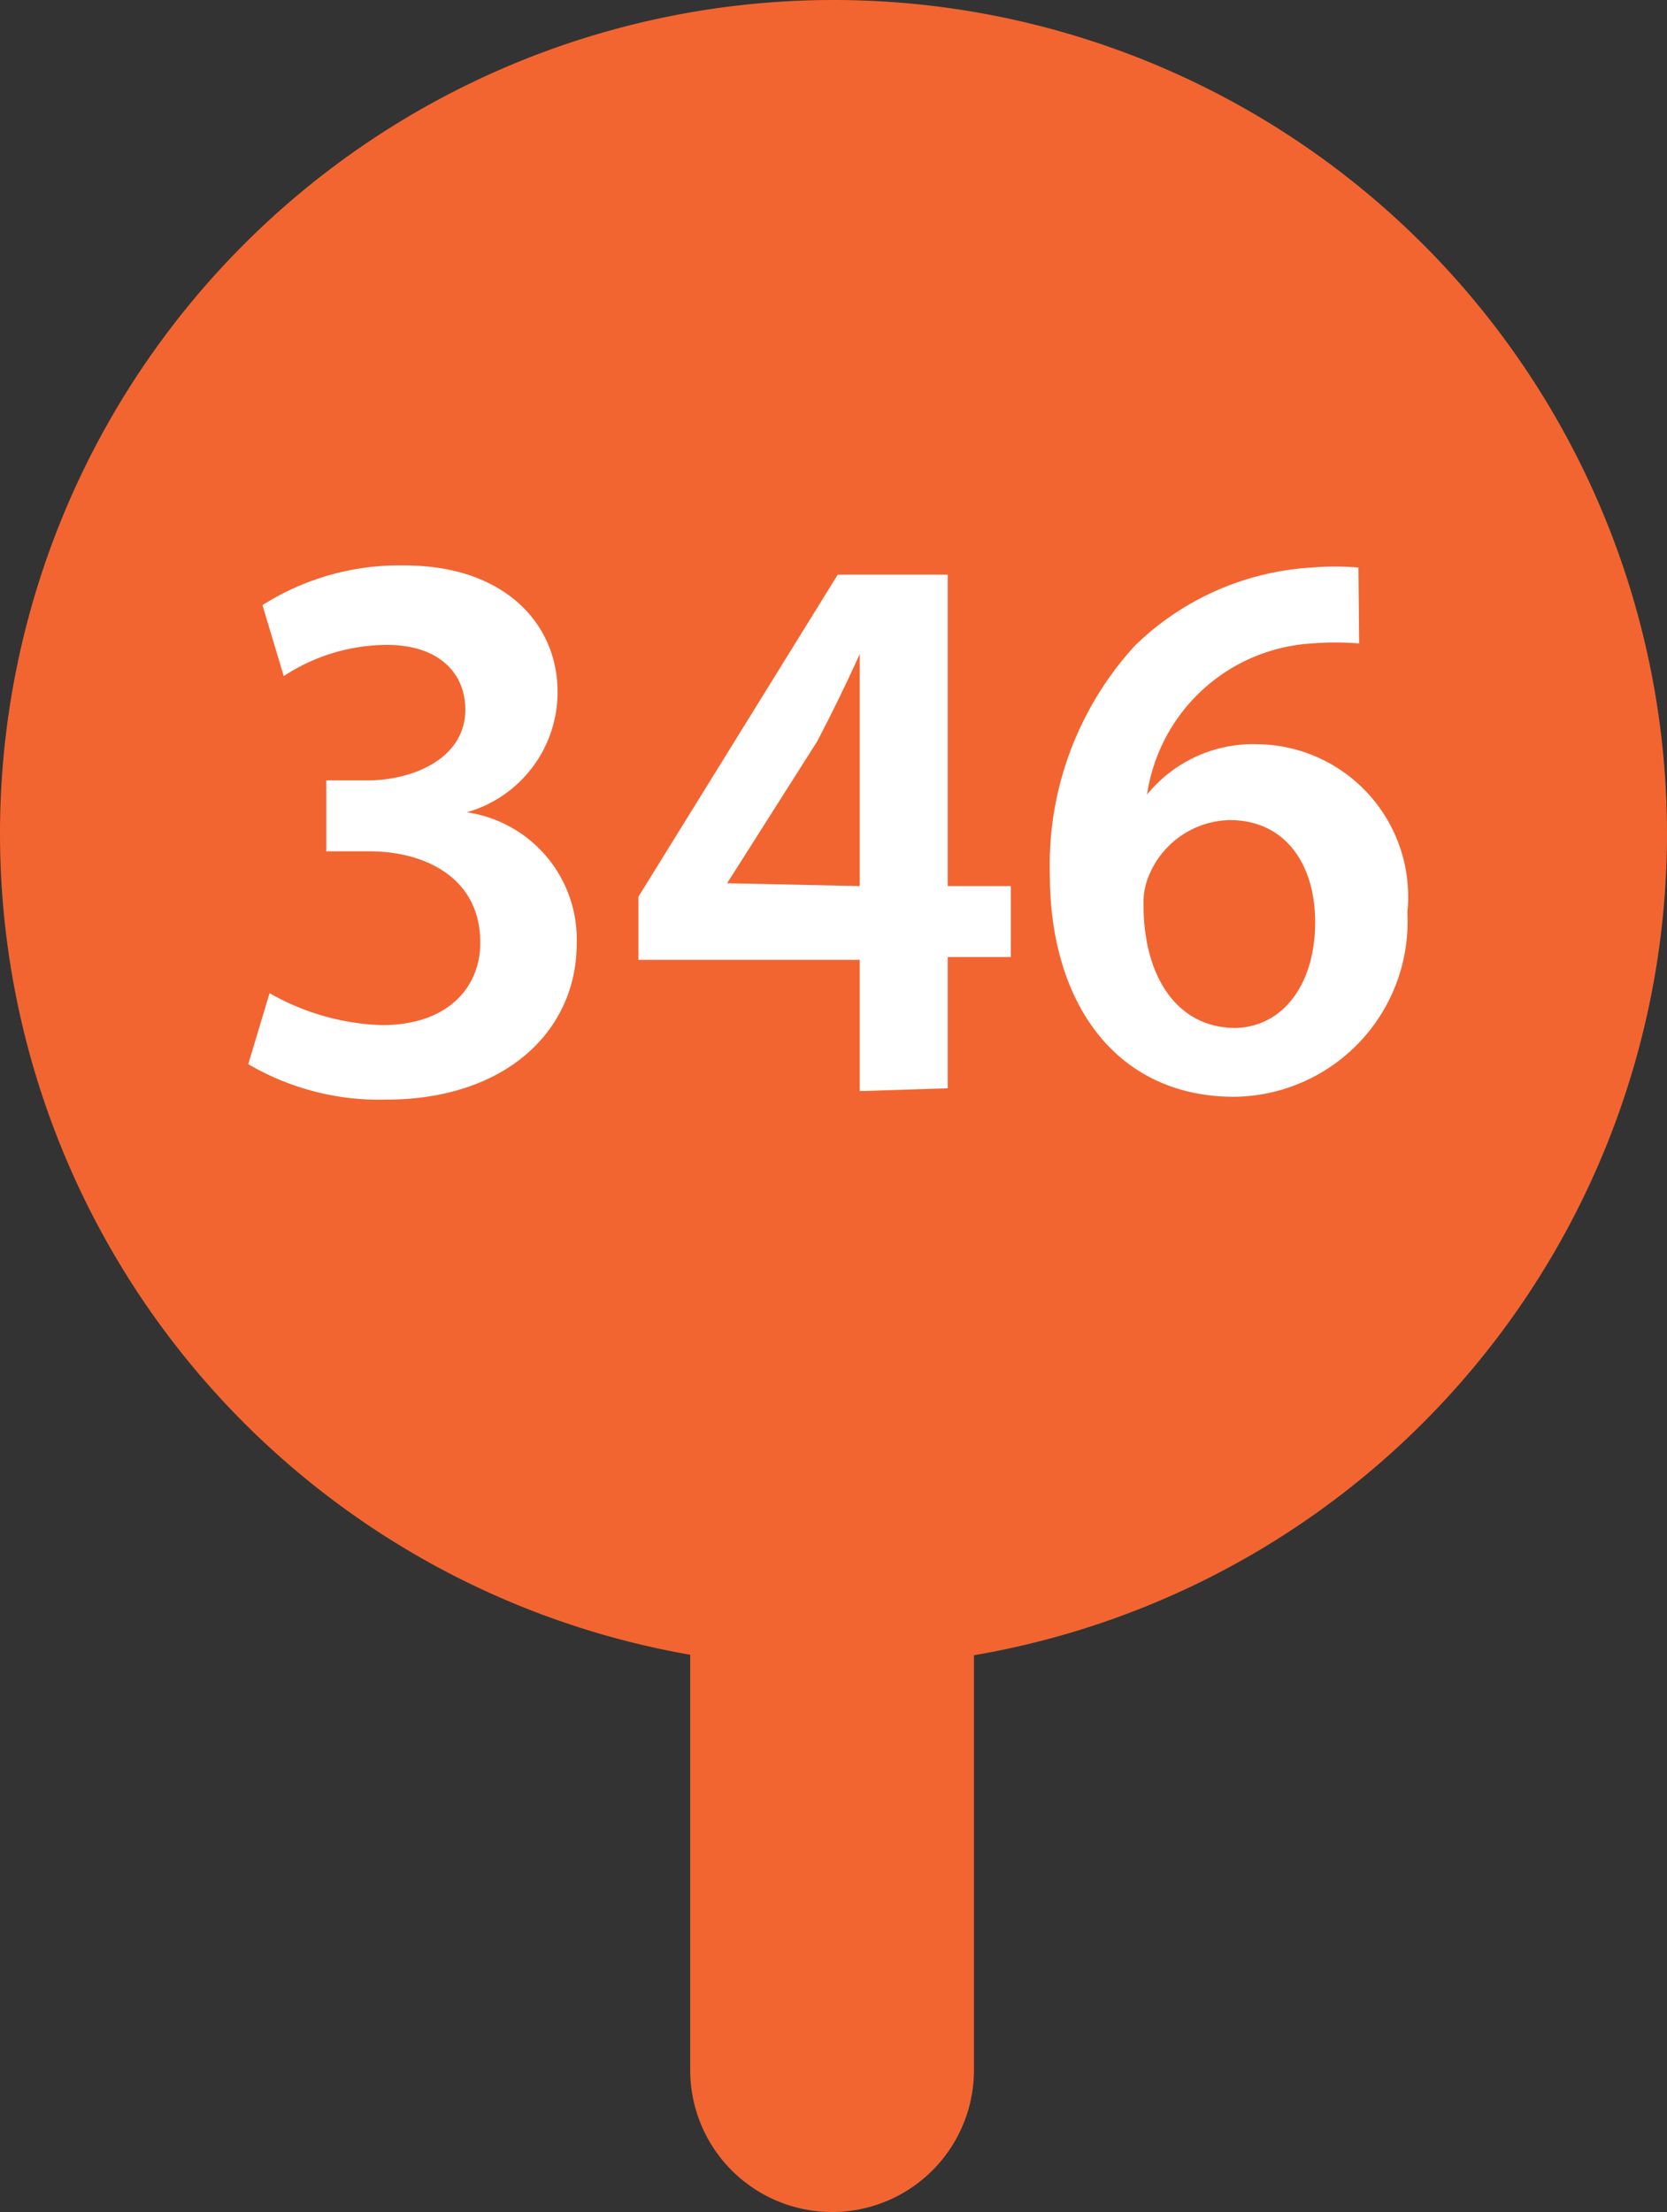 <svg xmlns="http://www.w3.org/2000/svg" viewBox="0 0 23.5 31.18"><rect x="0" y="0" width="23.5" height="31.18" fill="#333333" stroke="none"/><defs><style>.cls-1{fill:#f26531;}.cls-2{fill:#fff;}</style></defs><g id="Layer_2" data-name="Layer 2"><g id="Layer_1-2" data-name="Layer 1"><path class="cls-1" d="M23.5,11.75A11.75,11.75,0,0,1,11.75,23.5h0A11.75,11.75,0,0,1,0,11.75H0A11.75,11.75,0,0,1,11.75,0h0A11.75,11.75,0,0,1,23.5,11.75Z"/><path class="cls-2" d="M3.8,14a3.42,3.42,0,0,0,1.58.45c1,0,1.4-.6,1.39-1.17C6.77,12.38,6,12,5.21,12H4.6V11h.59c.6,0,1.37-.29,1.37-1,0-.49-.35-.91-1.11-.91A2.67,2.67,0,0,0,4,9.53l-.3-1a3.6,3.6,0,0,1,2-.56c1.42,0,2.16.83,2.16,1.78a1.76,1.76,0,0,1-1.28,1.7v0A1.81,1.81,0,0,1,8.13,13.3c0,1.23-1,2.2-2.69,2.2A3.65,3.65,0,0,1,3.5,15Z"/><path class="cls-2" d="M12.12,15.38V13.53H9v-.89L11.81,8.1h1.55v4.39h.89v1h-.89v1.85Zm0-2.89v-2c0-.42,0-.84,0-1.27h0c-.21.46-.39.83-.6,1.23l-1.27,2v0Z"/><path class="cls-2" d="M19.16,9.07a4.12,4.12,0,0,0-.67,0,2.5,2.5,0,0,0-2.32,2.13h0a1.93,1.93,0,0,1,1.55-.71,2.15,2.15,0,0,1,2.12,2.37,2.47,2.47,0,0,1-2.44,2.6c-1.68,0-2.6-1.34-2.6-3.13A4.58,4.58,0,0,1,16,9.1,3.9,3.9,0,0,1,18.49,8a3.93,3.93,0,0,1,.66,0ZM18.54,13c0-.84-.44-1.44-1.2-1.44a1.26,1.26,0,0,0-1.13.75,1,1,0,0,0-.09.44c0,1,.46,1.74,1.3,1.74C18.1,14.47,18.54,13.86,18.54,13Z"/><path class="cls-1" d="M11.73,31.18a2,2,0,0,1-2-2V23.31a2,2,0,0,1,4,0v5.87A2,2,0,0,1,11.73,31.18Z"/></g></g></svg>